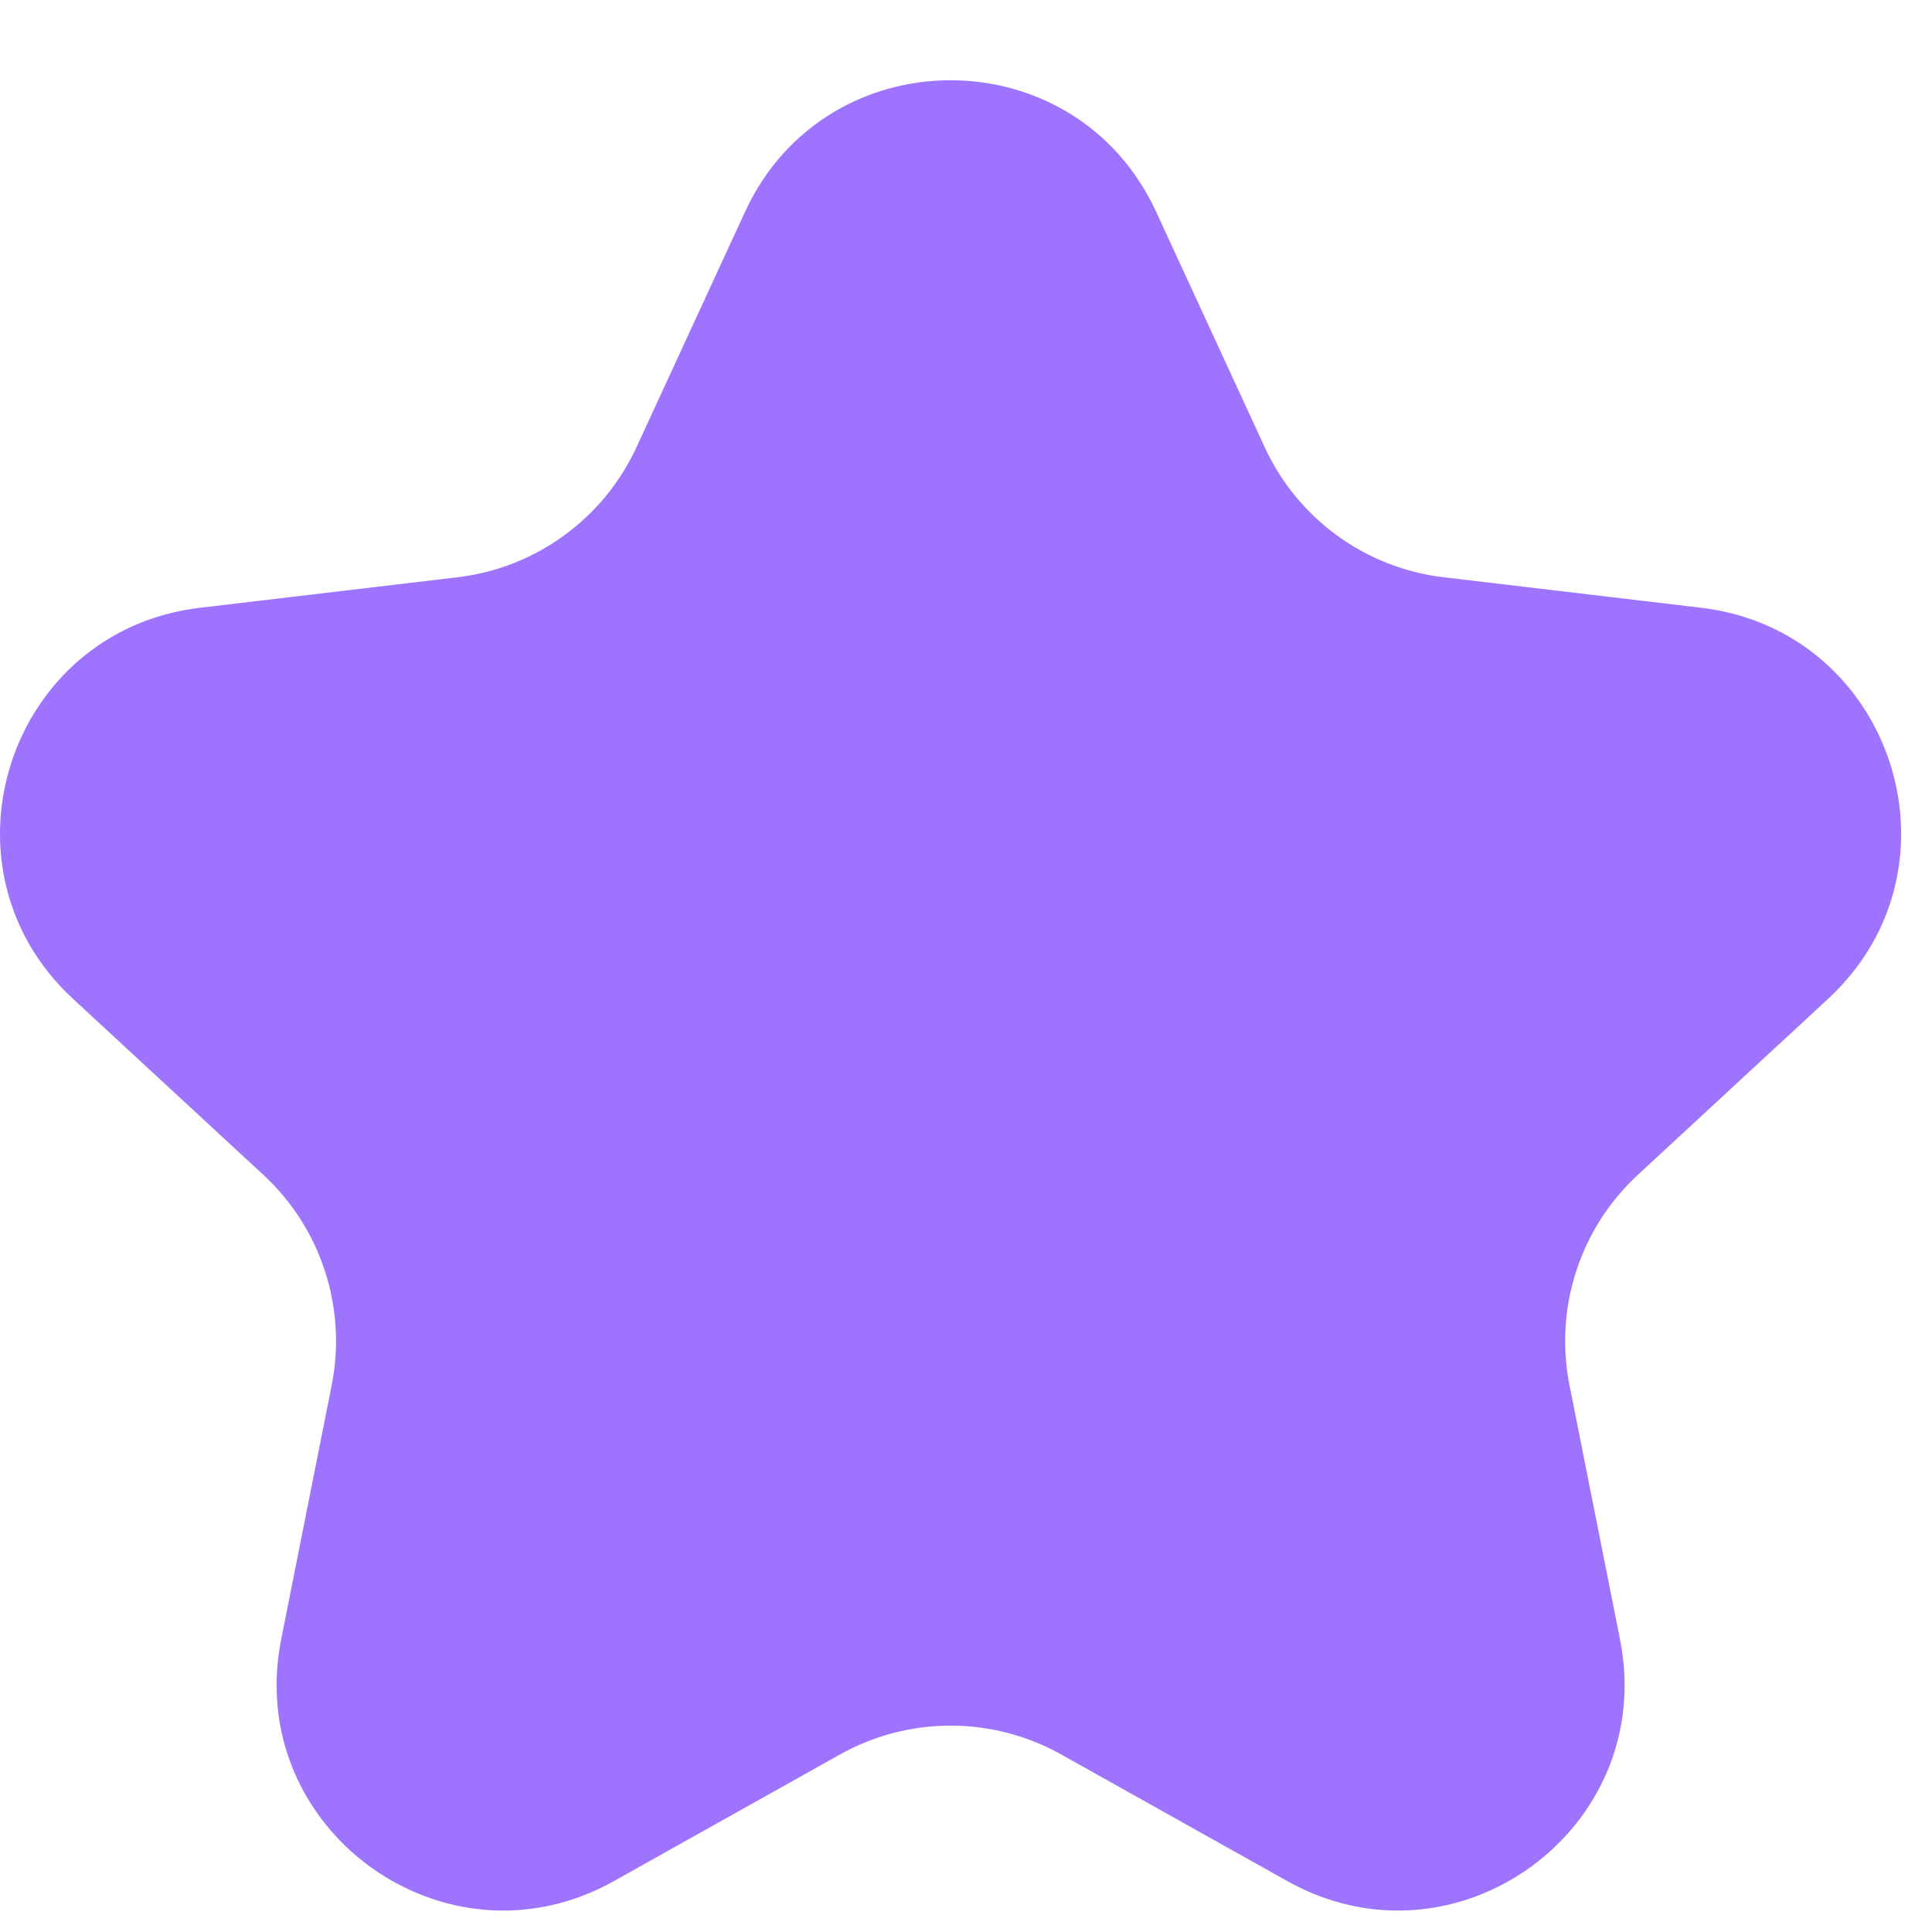 <svg width="19" height="19" viewBox="0 0 19 19" fill="none" xmlns="http://www.w3.org/2000/svg">
<path d="M7.327 2.083C8.122 0.358 10.574 0.358 11.37 2.083L12.438 4.399C12.762 5.102 13.428 5.586 14.197 5.677L16.73 5.977C18.616 6.201 19.374 8.532 17.979 9.822L16.107 11.554C15.539 12.079 15.284 12.863 15.435 13.622L15.932 16.123C16.302 17.986 14.319 19.428 12.661 18.5L10.436 17.254C9.76 16.876 8.937 16.876 8.261 17.254L6.036 18.5C4.378 19.428 2.395 17.986 2.765 16.123L3.262 13.622C3.413 12.863 3.158 12.079 2.59 11.554L0.717 9.822C-0.677 8.532 0.08 6.201 1.967 5.977L4.499 5.677C5.268 5.586 5.934 5.102 6.259 4.399L7.327 2.083Z" fill="#9E74FF"/>
</svg>
